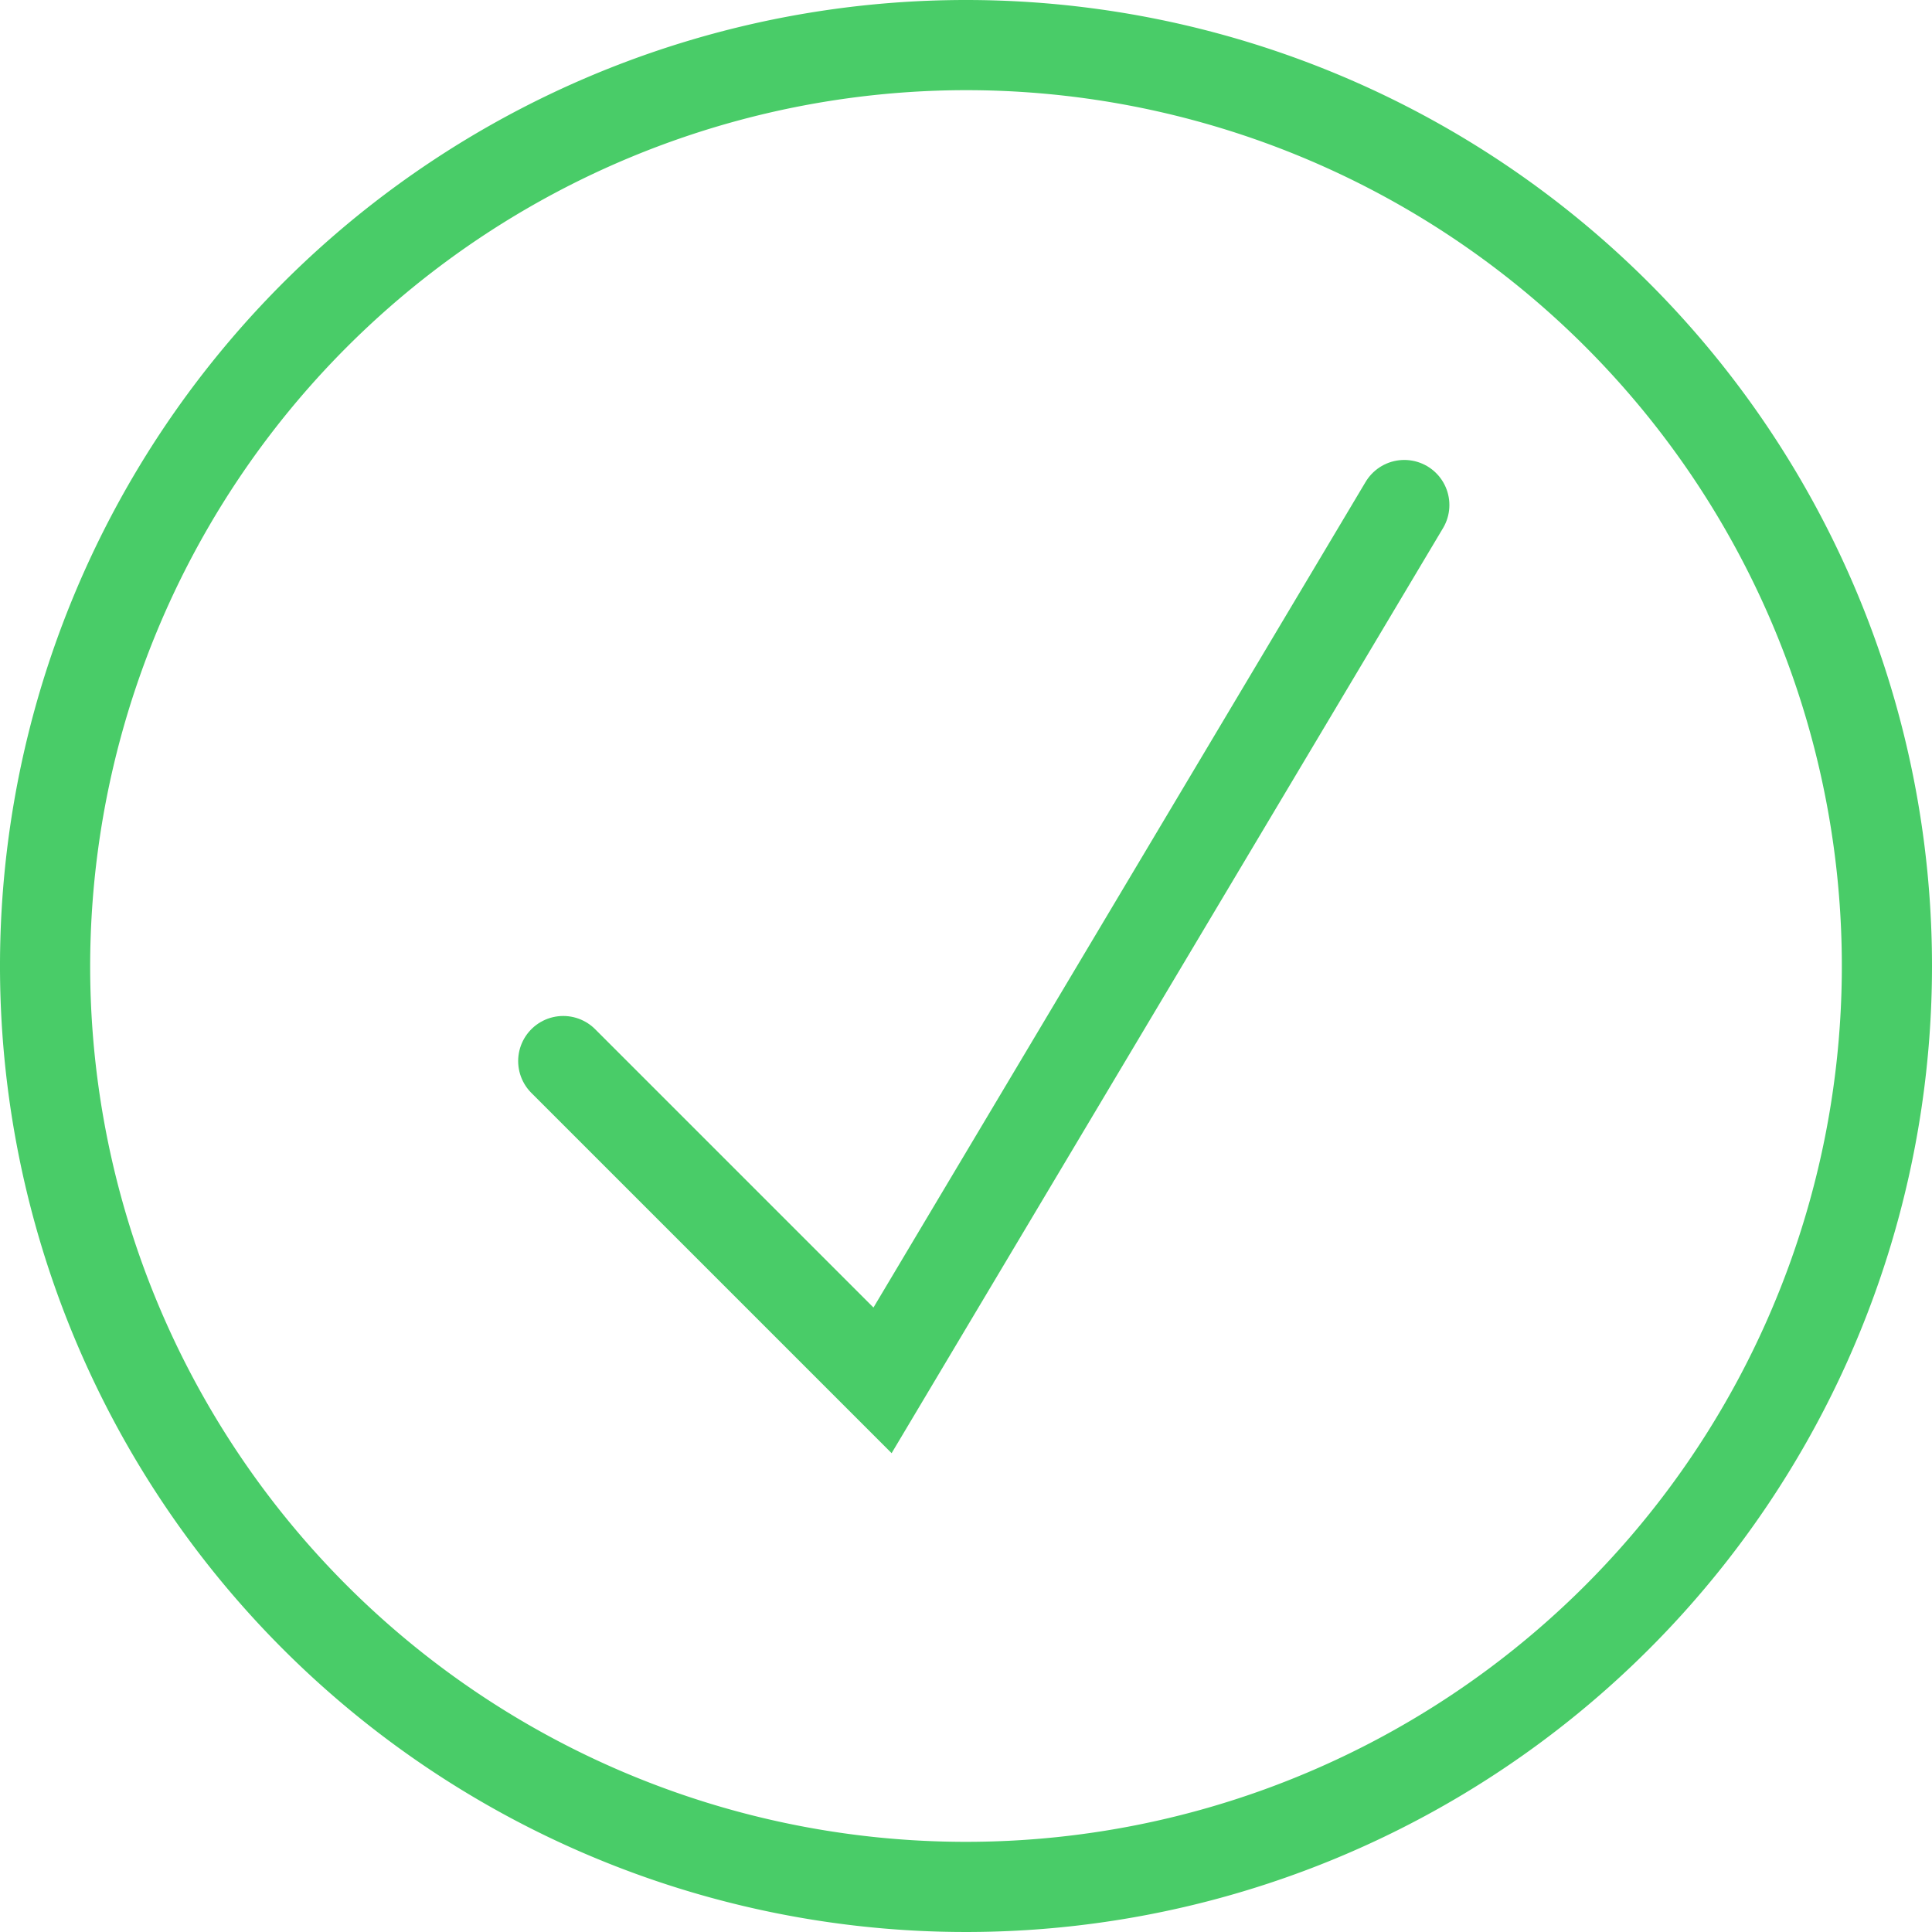 <svg id="Layer_1" data-name="Layer 1" xmlns="http://www.w3.org/2000/svg" viewBox="0 0 150 150"><defs><style>.cls-1{fill:#49cc68;}.cls-2{fill:none;stroke:#49cc68;stroke-linecap:round;stroke-miterlimit:10;stroke-width:7px;}</style></defs><path class="cls-1" d="M75,7A68,68,0,1,1,7,75,68.07,68.07,0,0,1,75,7m0-7a75,75,0,1,0,75,75A75,75,0,0,0,75,0Z"/><polyline class="cls-2" points="43.73 82.38 68.52 107.17 109.03 39.21"/></svg>
